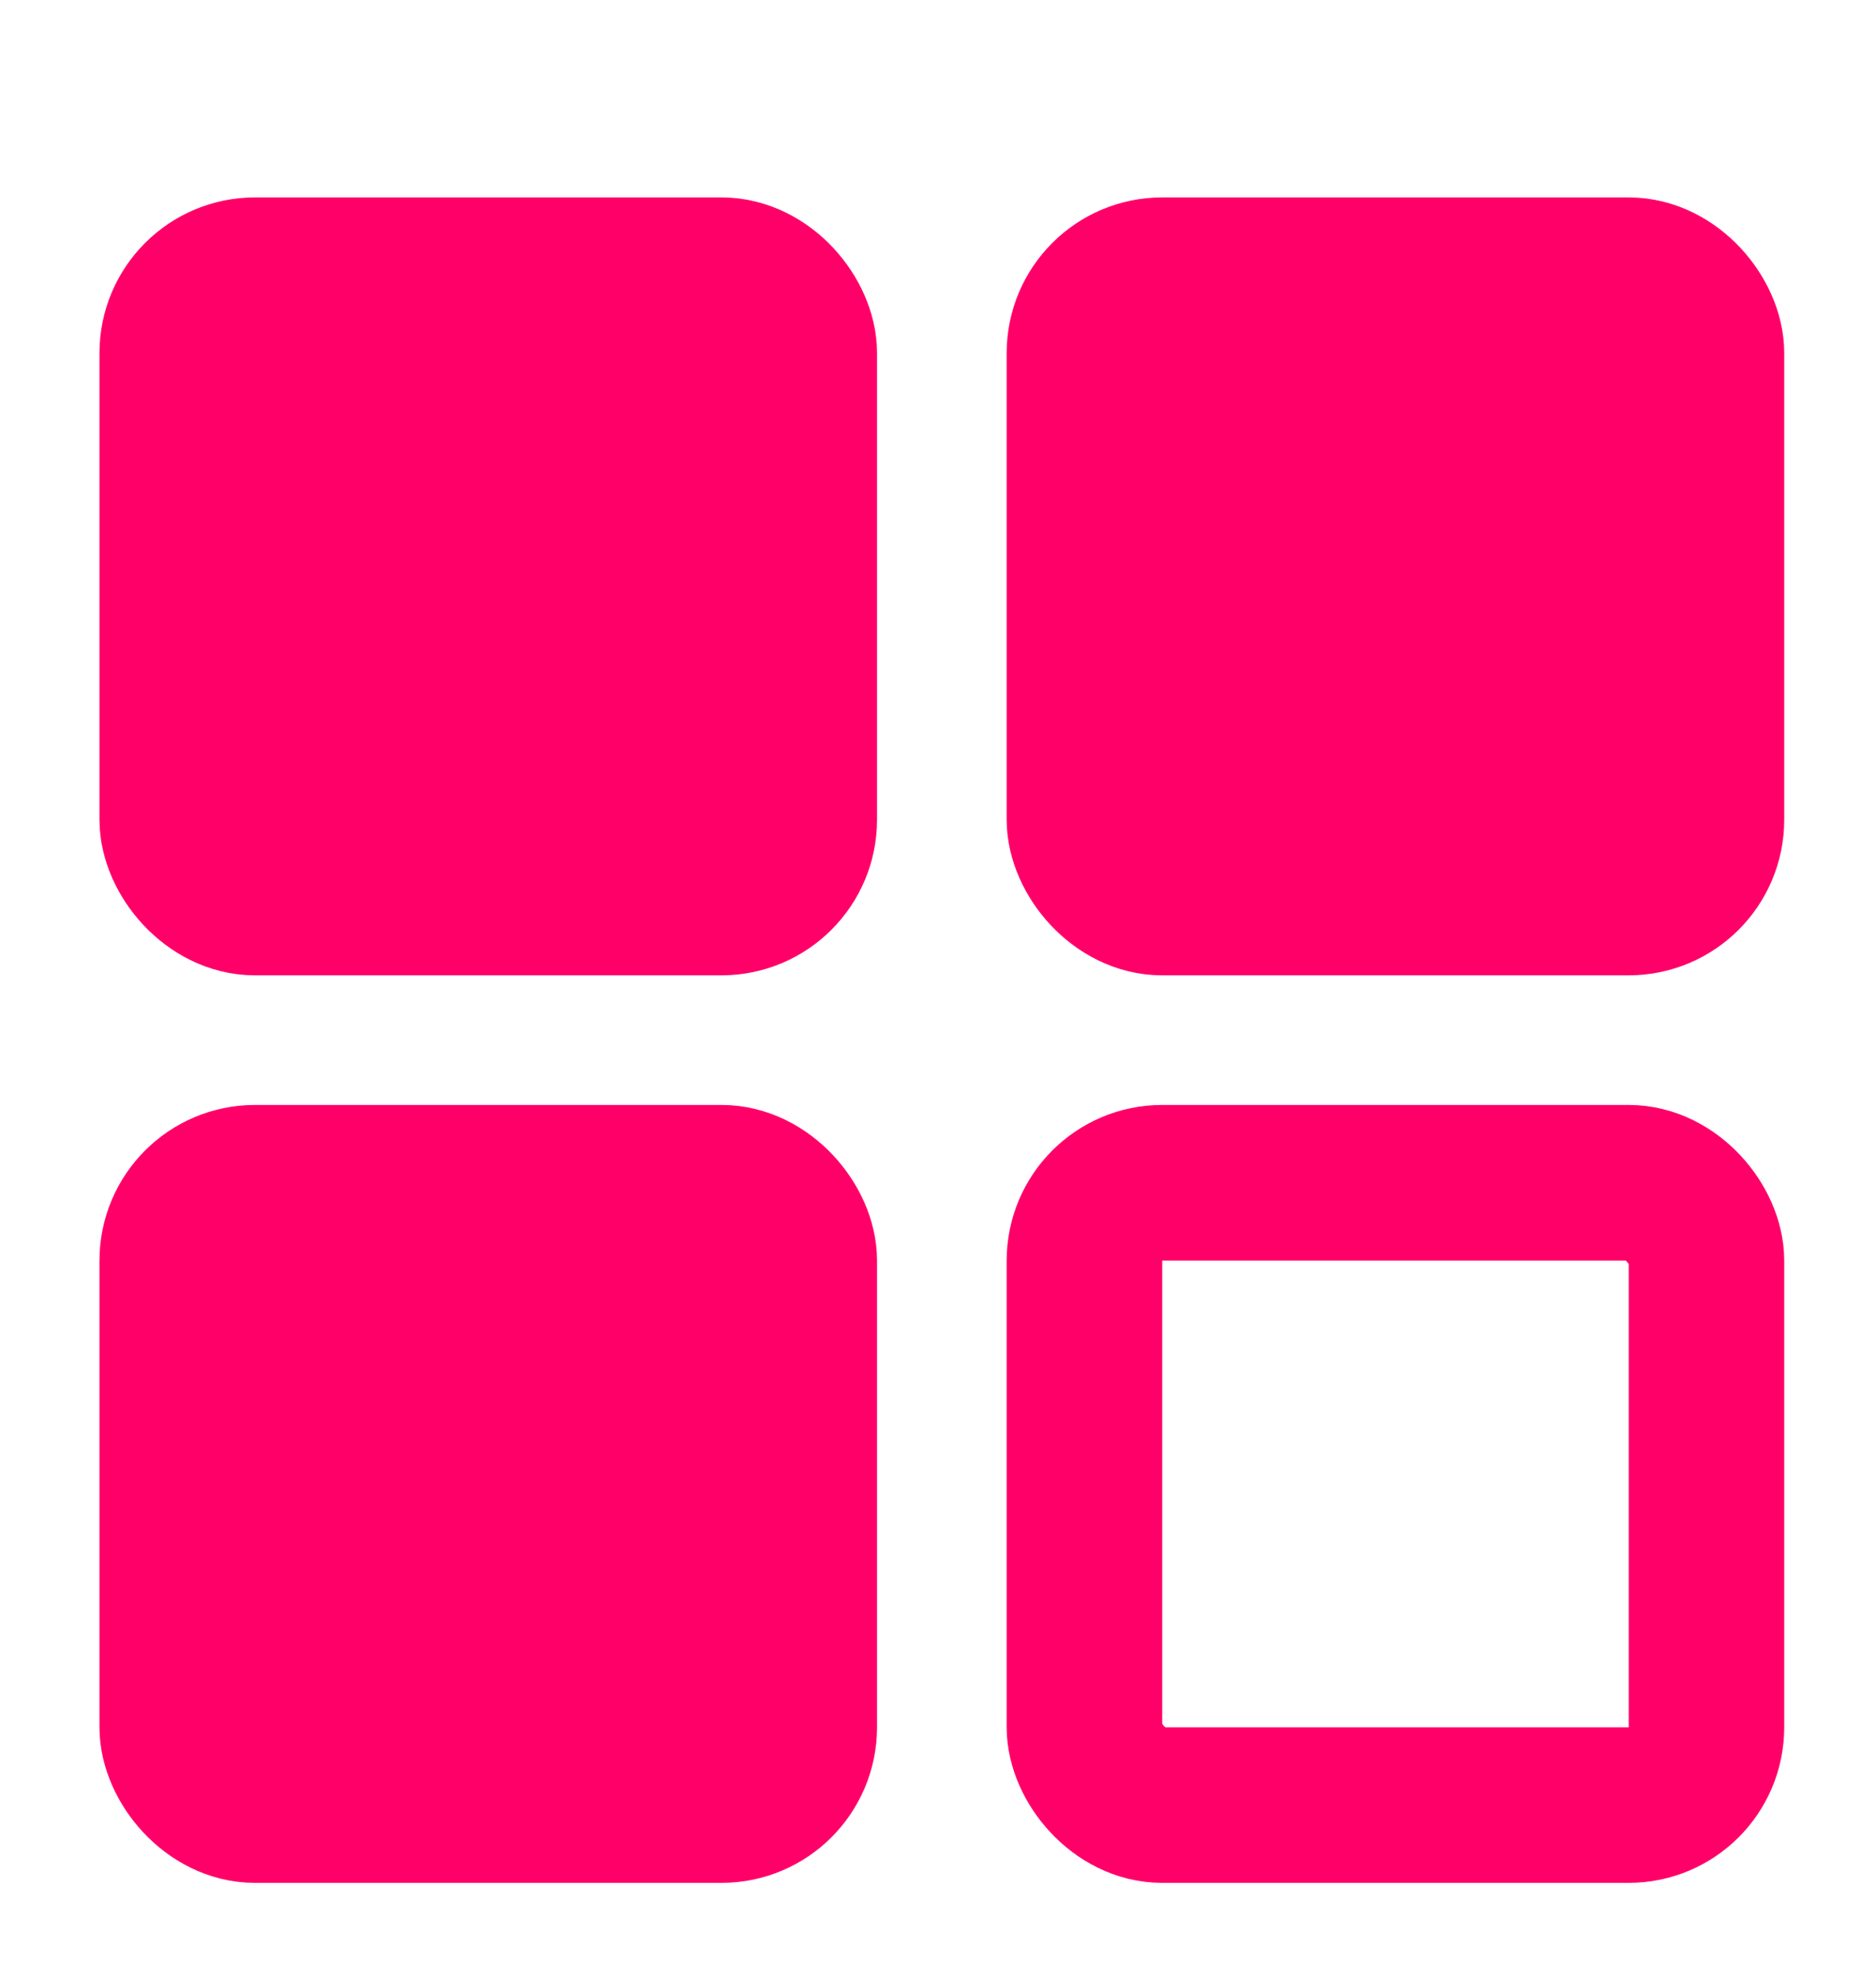<svg width="19" height="20" viewBox="0 0 19 20" fill="none" xmlns="http://www.w3.org/2000/svg">
<g clip-path="url(#clip0_122_69)">
<rect x="10.983" y="2.786" width="6.3" height="6.3" rx="0.788" fill="#FF0069" stroke="#FF0069" stroke-width="1.575" stroke-linejoin="round"/>
<rect x="10.983" y="11.973" width="6.3" height="6.3" rx="0.788" stroke="#FF0069" stroke-width="1.575" stroke-linejoin="round"/>
<rect x="1.795" y="11.973" width="6.3" height="6.3" rx="0.788" fill="#FF0069" stroke="#FF0069" stroke-width="1.575" stroke-linejoin="round"/>
<rect x="1.795" y="2.786" width="6.3" height="6.3" rx="0.788" fill="#FF0069" stroke="#FF0069" stroke-width="1.575" stroke-linejoin="round"/>
</g>
<defs>
<clipPath id="clip0_122_69">
<rect width="18.067" height="18.067" fill="#FF0069" transform="translate(0.004 0.994)"/>
</clipPath>
</defs>
</svg>

